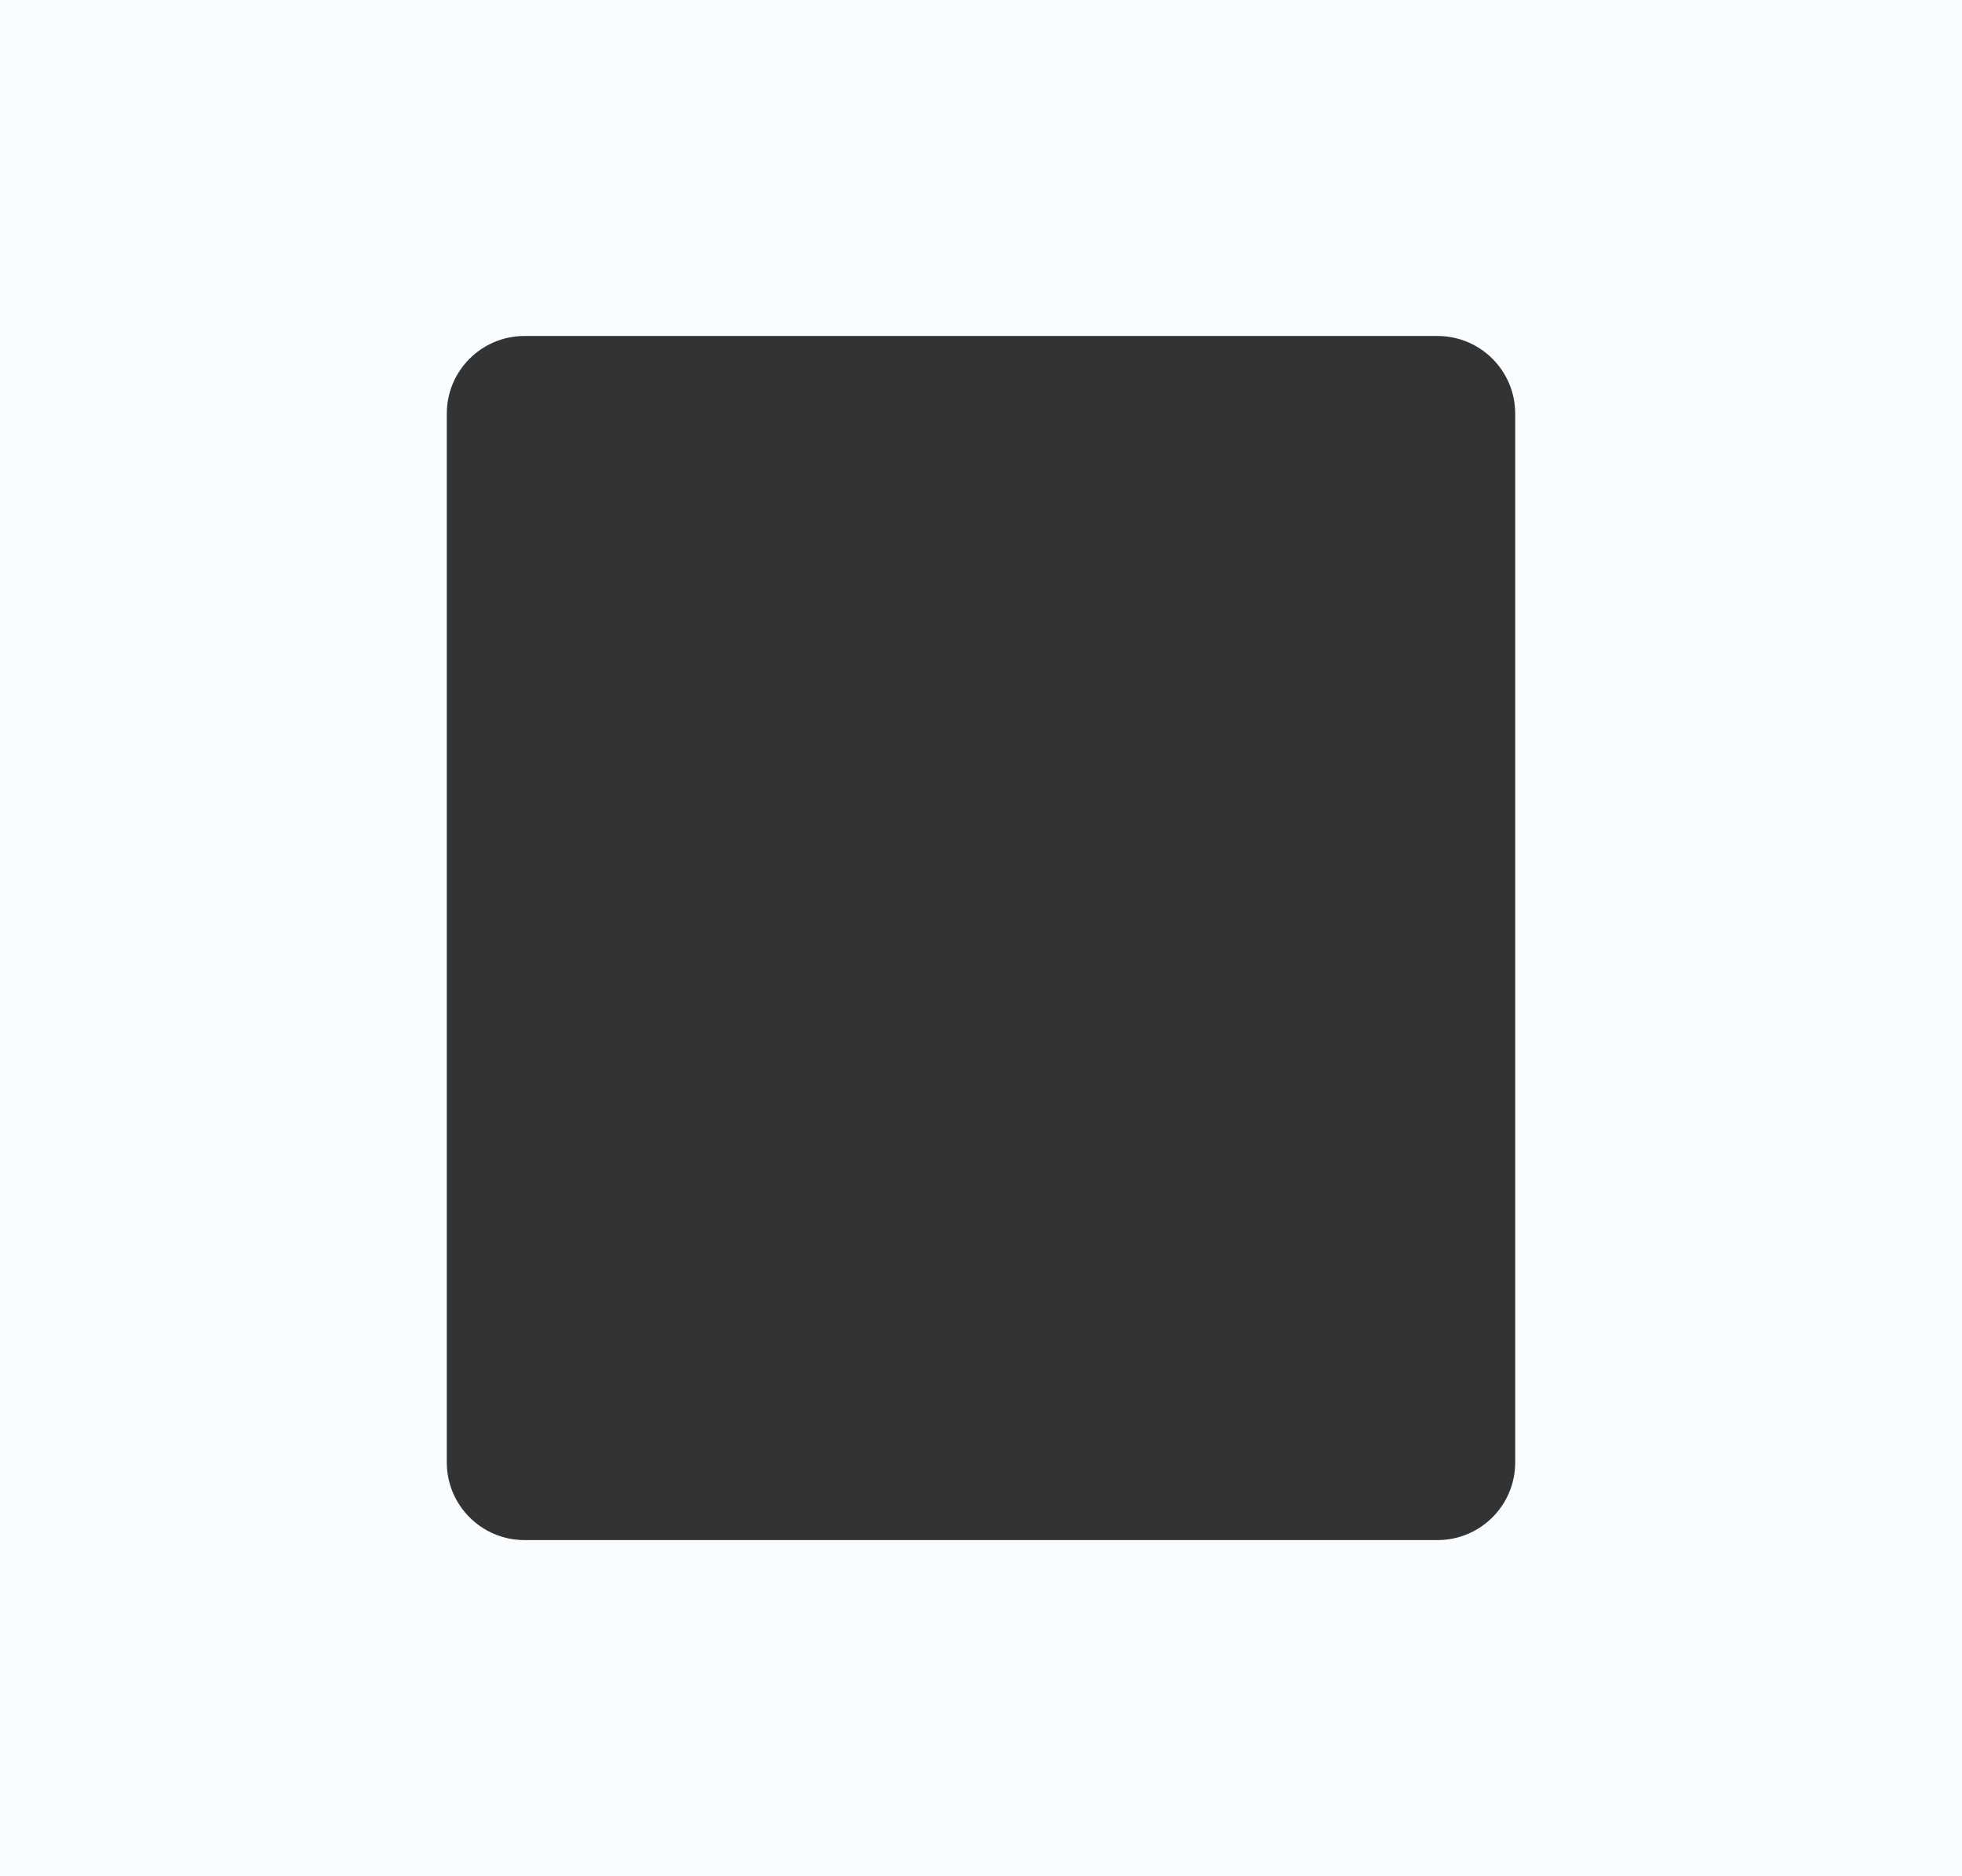 <?xml version="1.0" encoding="UTF-8"?> <svg xmlns="http://www.w3.org/2000/svg" width="1010" height="966" viewBox="0 0 1010 966" fill="none"><rect x="0" y="0" width="1010" height="966" fill="#333333" stroke="none"/> <path fill-rule="evenodd" clip-rule="evenodd" d="M1010 0H0V966H1010V0ZM270 173C247.909 173 230 190.909 230 213V753C230 775.091 247.909 793 270 793H740C762.091 793 780 775.091 780 753V213C780 190.909 762.091 173 740 173H270Z" fill="#FAFDFF"></path> </svg> 